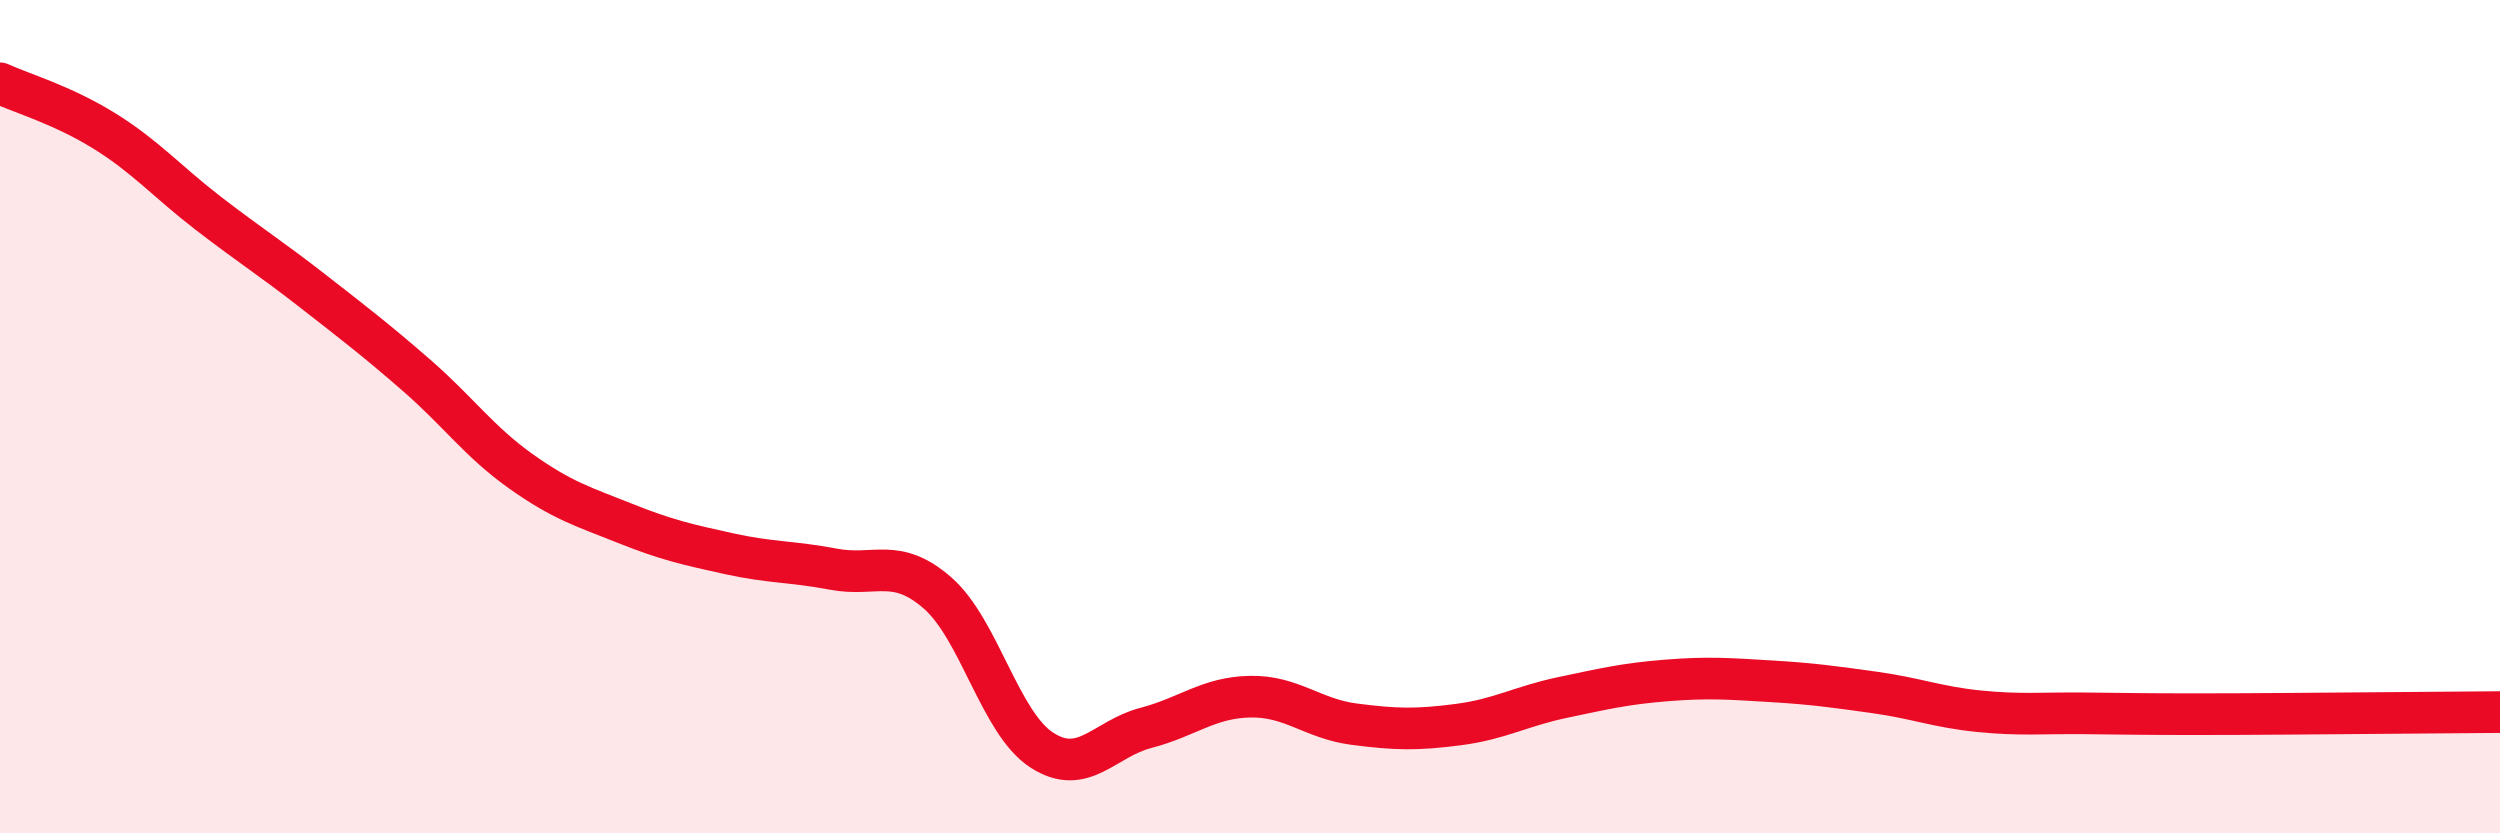 
    <svg width="60" height="20" viewBox="0 0 60 20" xmlns="http://www.w3.org/2000/svg">
      <path
        d="M 0,2 C 0.5,2.23 1.5,2.52 2.5,3.14 C 3.5,3.76 4,4.35 5,5.12 C 6,5.89 6.5,6.2 7.5,6.98 C 8.5,7.76 9,8.14 10,9.01 C 11,9.88 11.5,10.6 12.5,11.31 C 13.5,12.02 14,12.16 15,12.56 C 16,12.96 16.5,13.07 17.5,13.29 C 18.5,13.51 19,13.47 20,13.66 C 21,13.85 21.5,13.36 22.5,14.23 C 23.5,15.1 24,17.35 25,18 C 26,18.65 26.5,17.73 27.5,17.47 C 28.5,17.21 29,16.74 30,16.72 C 31,16.7 31.5,17.25 32.5,17.38 C 33.5,17.51 34,17.52 35,17.39 C 36,17.26 36.5,16.95 37.5,16.74 C 38.5,16.53 39,16.41 40,16.33 C 41,16.25 41.5,16.29 42.5,16.35 C 43.5,16.41 44,16.48 45,16.62 C 46,16.76 46.5,16.97 47.5,17.07 C 48.5,17.17 49,17.11 50,17.12 C 51,17.13 51.5,17.14 52.5,17.14 C 53.5,17.14 53.5,17.14 55,17.13 C 56.5,17.12 59,17.1 60,17.09L60 20L0 20Z"
        fill="#EB0A25"
        opacity="0.1"
        stroke-linecap="round"
        stroke-linejoin="round"
      />
      <path
        d="M 0,2 C 0.5,2.23 1.5,2.52 2.5,3.14 C 3.5,3.76 4,4.35 5,5.12 C 6,5.89 6.5,6.2 7.5,6.98 C 8.5,7.76 9,8.14 10,9.01 C 11,9.88 11.5,10.6 12.5,11.31 C 13.5,12.02 14,12.16 15,12.56 C 16,12.96 16.5,13.07 17.5,13.29 C 18.5,13.51 19,13.47 20,13.66 C 21,13.85 21.5,13.36 22.5,14.23 C 23.5,15.1 24,17.35 25,18 C 26,18.65 26.5,17.73 27.5,17.47 C 28.5,17.21 29,16.74 30,16.72 C 31,16.7 31.5,17.25 32.5,17.38 C 33.5,17.51 34,17.52 35,17.39 C 36,17.26 36.5,16.95 37.5,16.74 C 38.5,16.53 39,16.41 40,16.33 C 41,16.25 41.5,16.29 42.5,16.35 C 43.5,16.41 44,16.48 45,16.62 C 46,16.76 46.5,16.97 47.5,17.07 C 48.5,17.17 49,17.11 50,17.12 C 51,17.13 51.5,17.14 52.5,17.14 C 53.5,17.14 53.5,17.14 55,17.13 C 56.5,17.12 59,17.1 60,17.09"
        stroke="#EB0A25"
        stroke-width="1"
        fill="none"
        stroke-linecap="round"
        stroke-linejoin="round"
      />
    </svg>
  